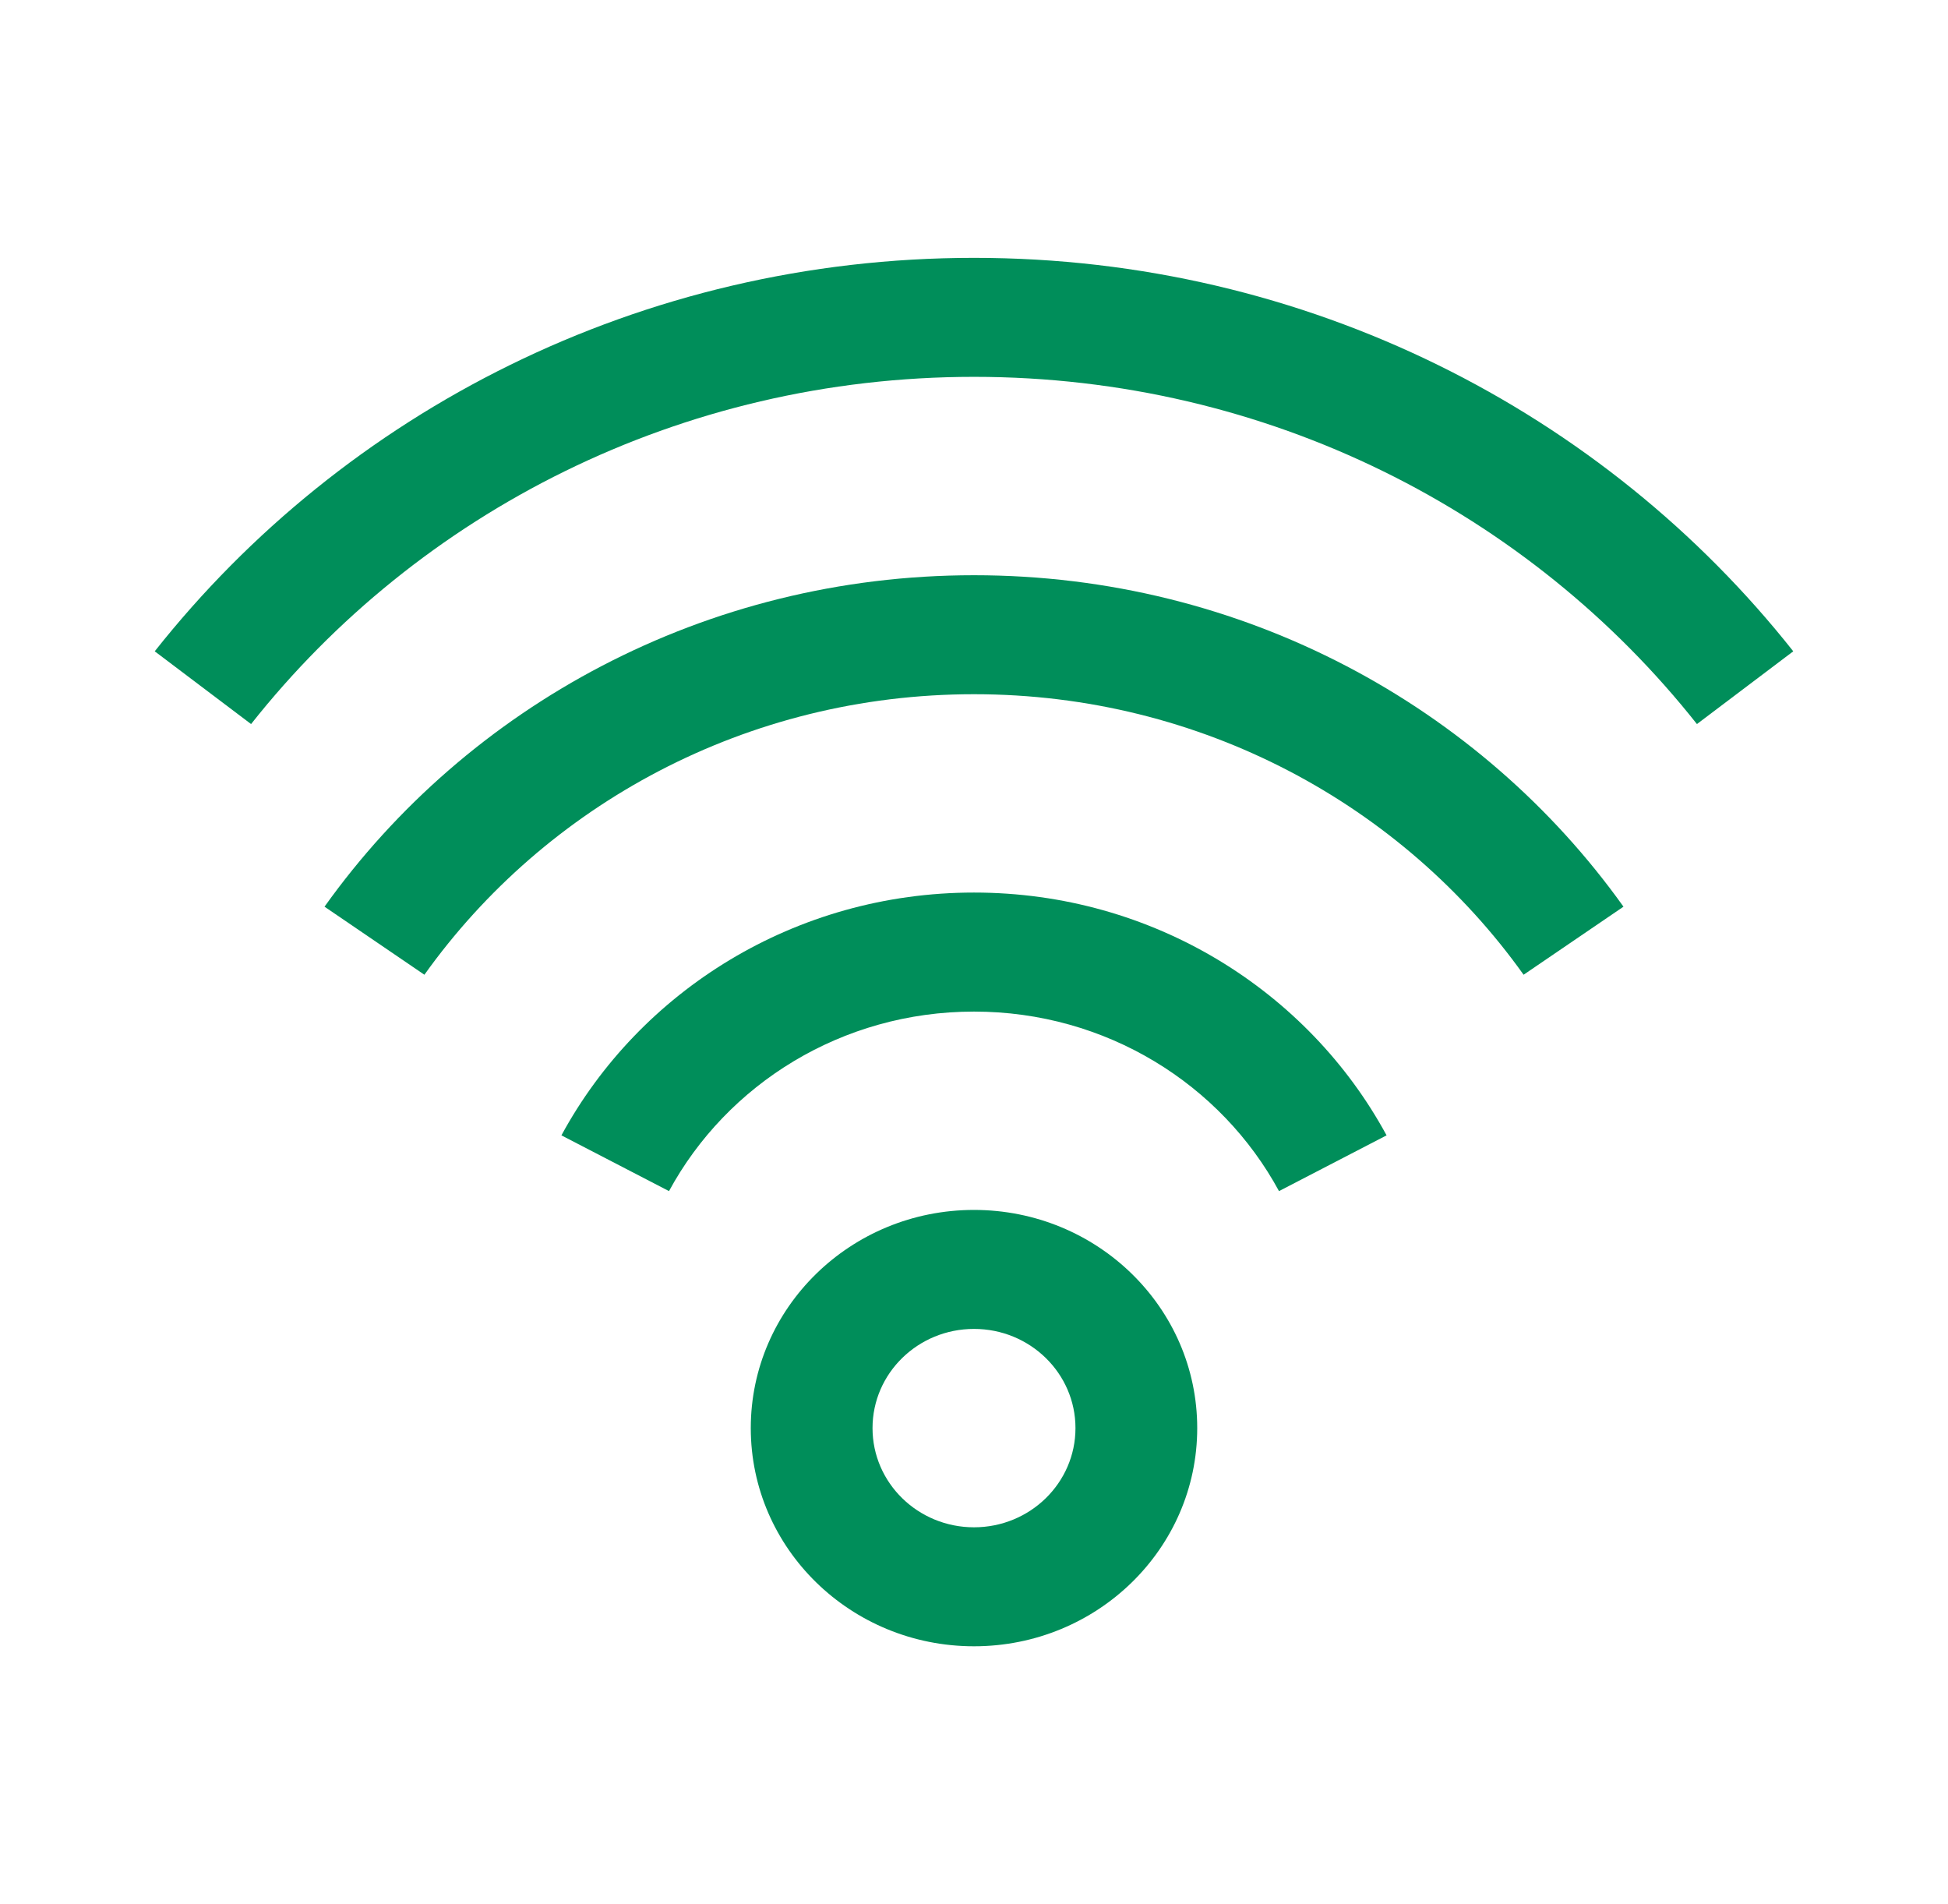 <svg width="44" height="43" viewBox="0 0 44 43" fill="none" xmlns="http://www.w3.org/2000/svg">
<path fill-rule="evenodd" clip-rule="evenodd" d="M22 30.01C20.734 30.01 19.708 31.013 19.708 32.25C19.708 33.487 20.734 34.49 22 34.49C23.266 34.49 24.292 33.487 24.292 32.25C24.292 31.013 23.266 30.01 22 30.01ZM16.958 32.25C16.958 29.529 19.216 27.323 22 27.323C24.784 27.323 27.042 29.529 27.042 32.25C27.042 34.971 24.784 37.177 22 37.177C19.216 37.177 16.958 34.971 16.958 32.25Z" fill="#008E5A"/>
<path fill-rule="evenodd" clip-rule="evenodd" d="M22 22.844C19.015 22.844 16.42 24.483 15.111 26.898L12.681 25.639C14.449 22.38 17.957 20.156 22 20.156C26.043 20.156 29.551 22.38 31.319 25.639L28.889 26.898C27.58 24.483 24.985 22.844 22 22.844Z" fill="#008E5A"/>
<path fill-rule="evenodd" clip-rule="evenodd" d="M22 15.677C16.862 15.677 12.321 18.18 9.586 22.012L7.33 20.475C10.558 15.953 15.925 12.99 22 12.99C28.075 12.99 33.442 15.953 36.67 20.475L34.414 22.012C31.679 18.18 27.138 15.677 22 15.677Z" fill="#008E5A"/>
<path fill-rule="evenodd" clip-rule="evenodd" d="M22 8.51C15.356 8.51 9.446 11.579 5.671 16.351L3.495 14.708C7.768 9.306 14.468 5.823 22 5.823C29.532 5.823 36.232 9.306 40.505 14.708L38.329 16.351C34.554 11.579 28.644 8.51 22 8.51Z" fill="#008E5A"/>
</svg>
